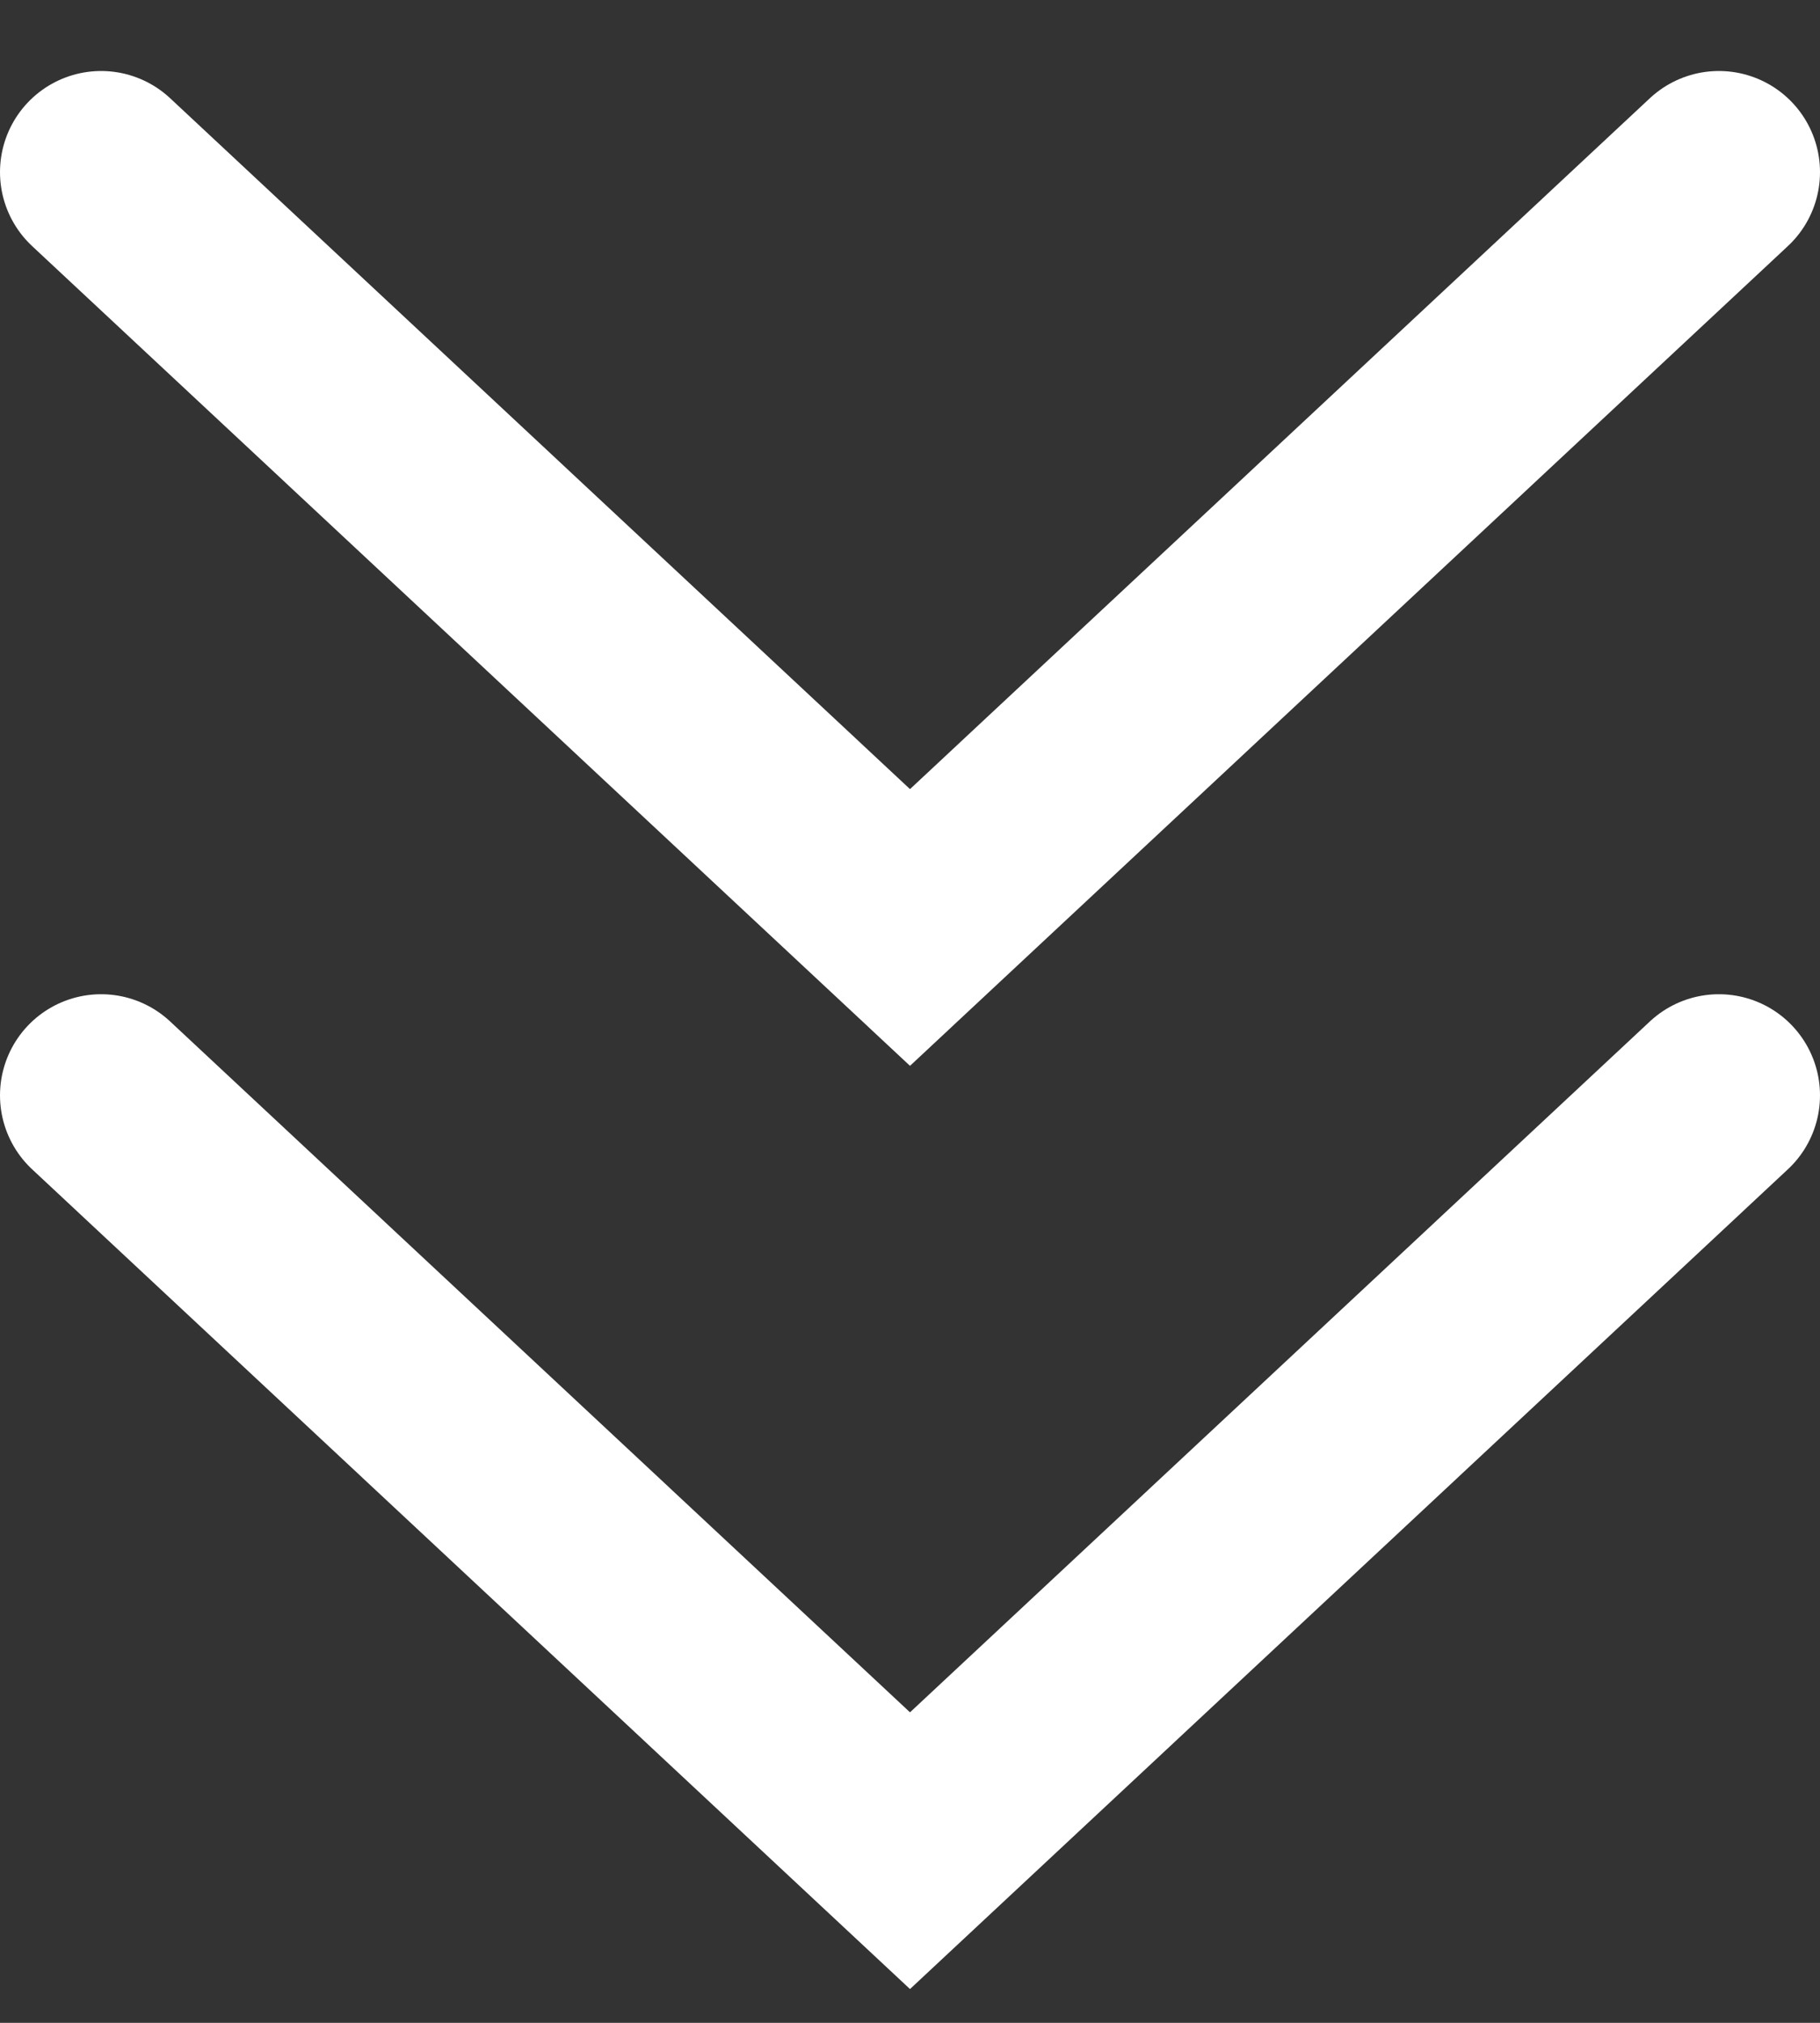 <?xml version="1.0" encoding="UTF-8"?>
<svg width="18px" height="20px" viewBox="0 0 18 20" version="1.1" xmlns="http://www.w3.org/2000/svg" xmlns:xlink="http://www.w3.org/1999/xlink">
    <rect x="0" y="0" width="18" height="20" fill="#333333" stroke="none"/>
    <defs></defs>
    <g id="Page-1" stroke="none" stroke-width="1" fill="none" fill-rule="evenodd" stroke-linecap="round">
        <g id="BitCoin-Page" transform="translate(-688, -379)" stroke-width="2" stroke="#FFFFFF">
            <g id="Group-8" transform="translate(689, 380)">
                <polyline id="Path-4" points="0 0.702 8 8.17 16 0.702"></polyline>
                <polyline id="Path-4-Copy" points="0 9.83 8 17.298 16 9.83"></polyline>
            </g>
        </g>
    </g>
</svg>